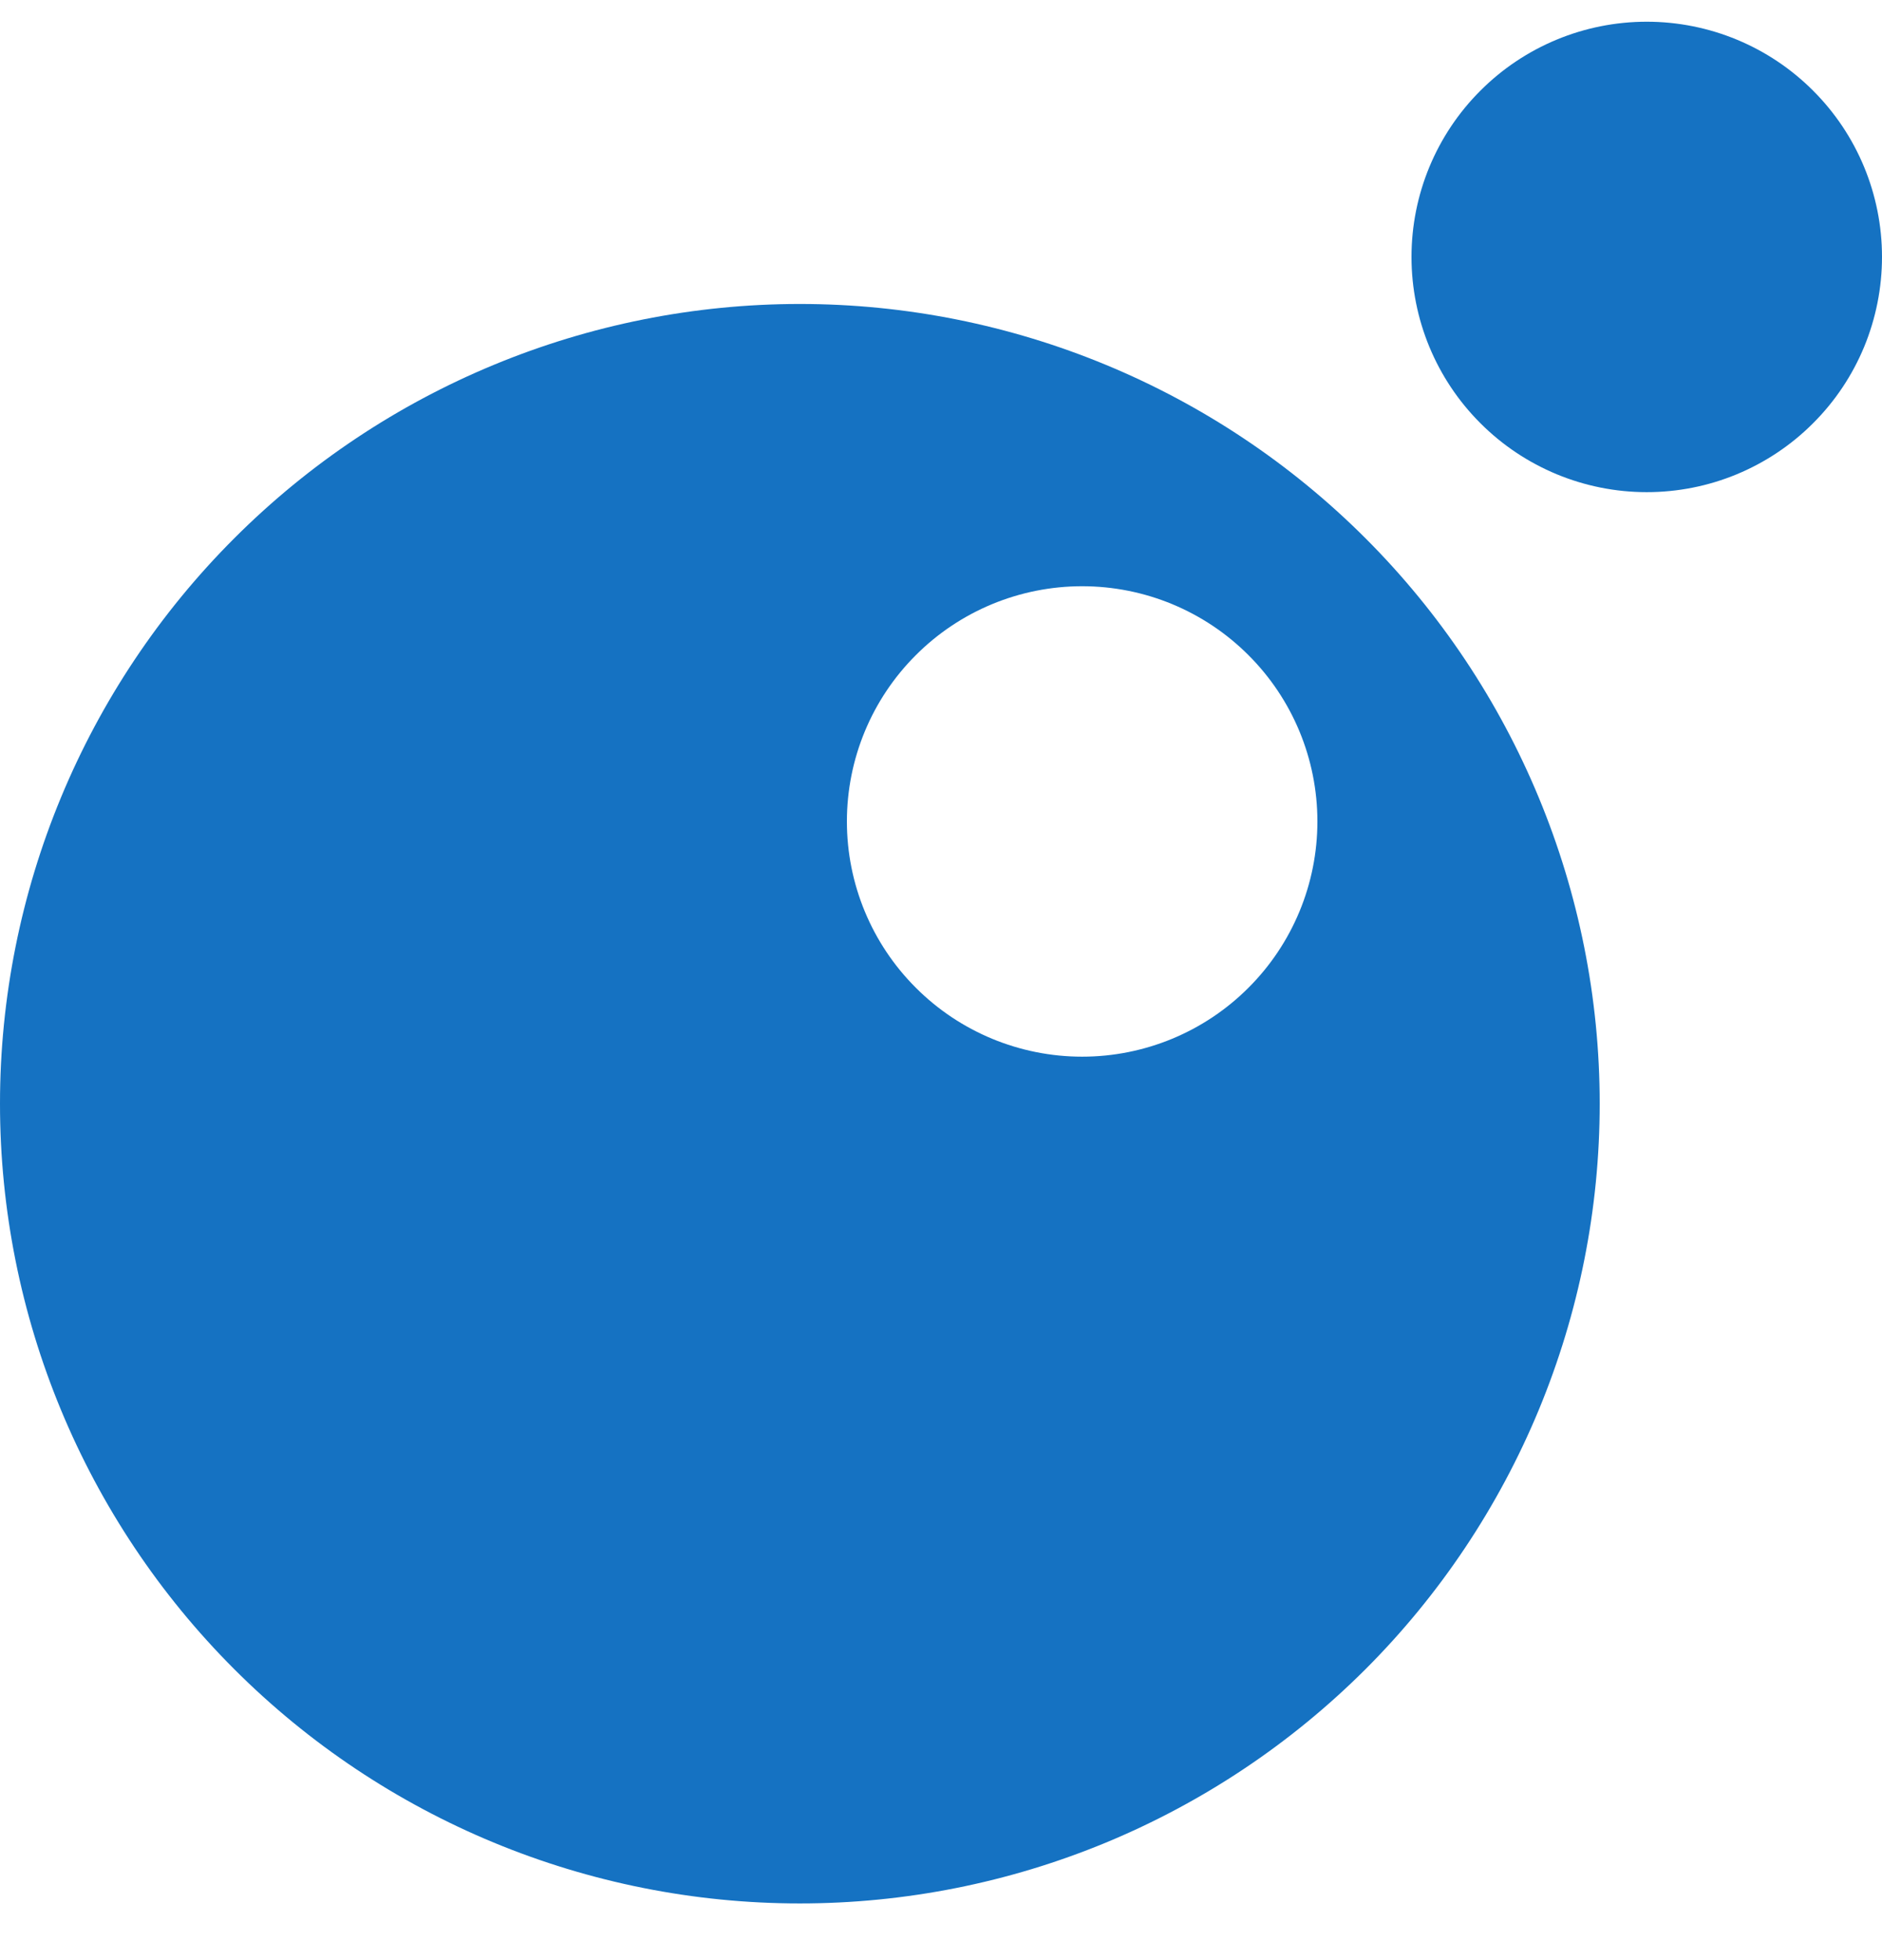 <svg width="24" height="25" viewBox="0 0 24 25" fill="none" xmlns="http://www.w3.org/2000/svg">
<g id="Frame 1171275564">
<path id="Vector" d="M10.2 3.877C7.495 3.877 4.9 4.952 2.988 6.865C1.075 8.777 0 11.372 0 14.077C0 16.782 1.075 19.377 2.988 21.29C4.9 23.203 7.495 24.277 10.2 24.277C11.54 24.277 12.866 24.013 14.103 23.501C15.341 22.988 16.465 22.237 17.413 21.29C18.36 20.343 19.111 19.218 19.624 17.98C20.136 16.743 20.4 15.417 20.4 14.077C20.4 11.372 19.325 8.777 17.413 6.865C15.5 4.952 12.905 3.877 10.2 3.877ZM13.8 13.477C13.004 13.477 12.241 13.161 11.679 12.598C11.116 12.036 10.8 11.273 10.8 10.477C10.8 9.681 11.116 8.918 11.679 8.356C12.241 7.793 13.004 7.477 13.8 7.477C14.596 7.477 15.359 7.793 15.921 8.356C16.484 8.918 16.8 9.681 16.8 10.477C16.8 11.273 16.484 12.036 15.921 12.598C15.359 13.161 14.596 13.477 13.8 13.477ZM21 0.277C20.204 0.277 19.441 0.593 18.879 1.156C18.316 1.718 18 2.481 18 3.277C18 4.073 18.316 4.836 18.879 5.398C19.441 5.961 20.204 6.277 21 6.277C21.394 6.277 21.784 6.2 22.148 6.049C22.512 5.898 22.843 5.677 23.121 5.398C23.4 5.12 23.621 4.789 23.772 4.425C23.922 4.061 24 3.671 24 3.277C24 2.481 23.684 1.718 23.121 1.156C22.559 0.593 21.796 0.277 21 0.277Z" fill="#1572C2"/>
</g>
</svg>
